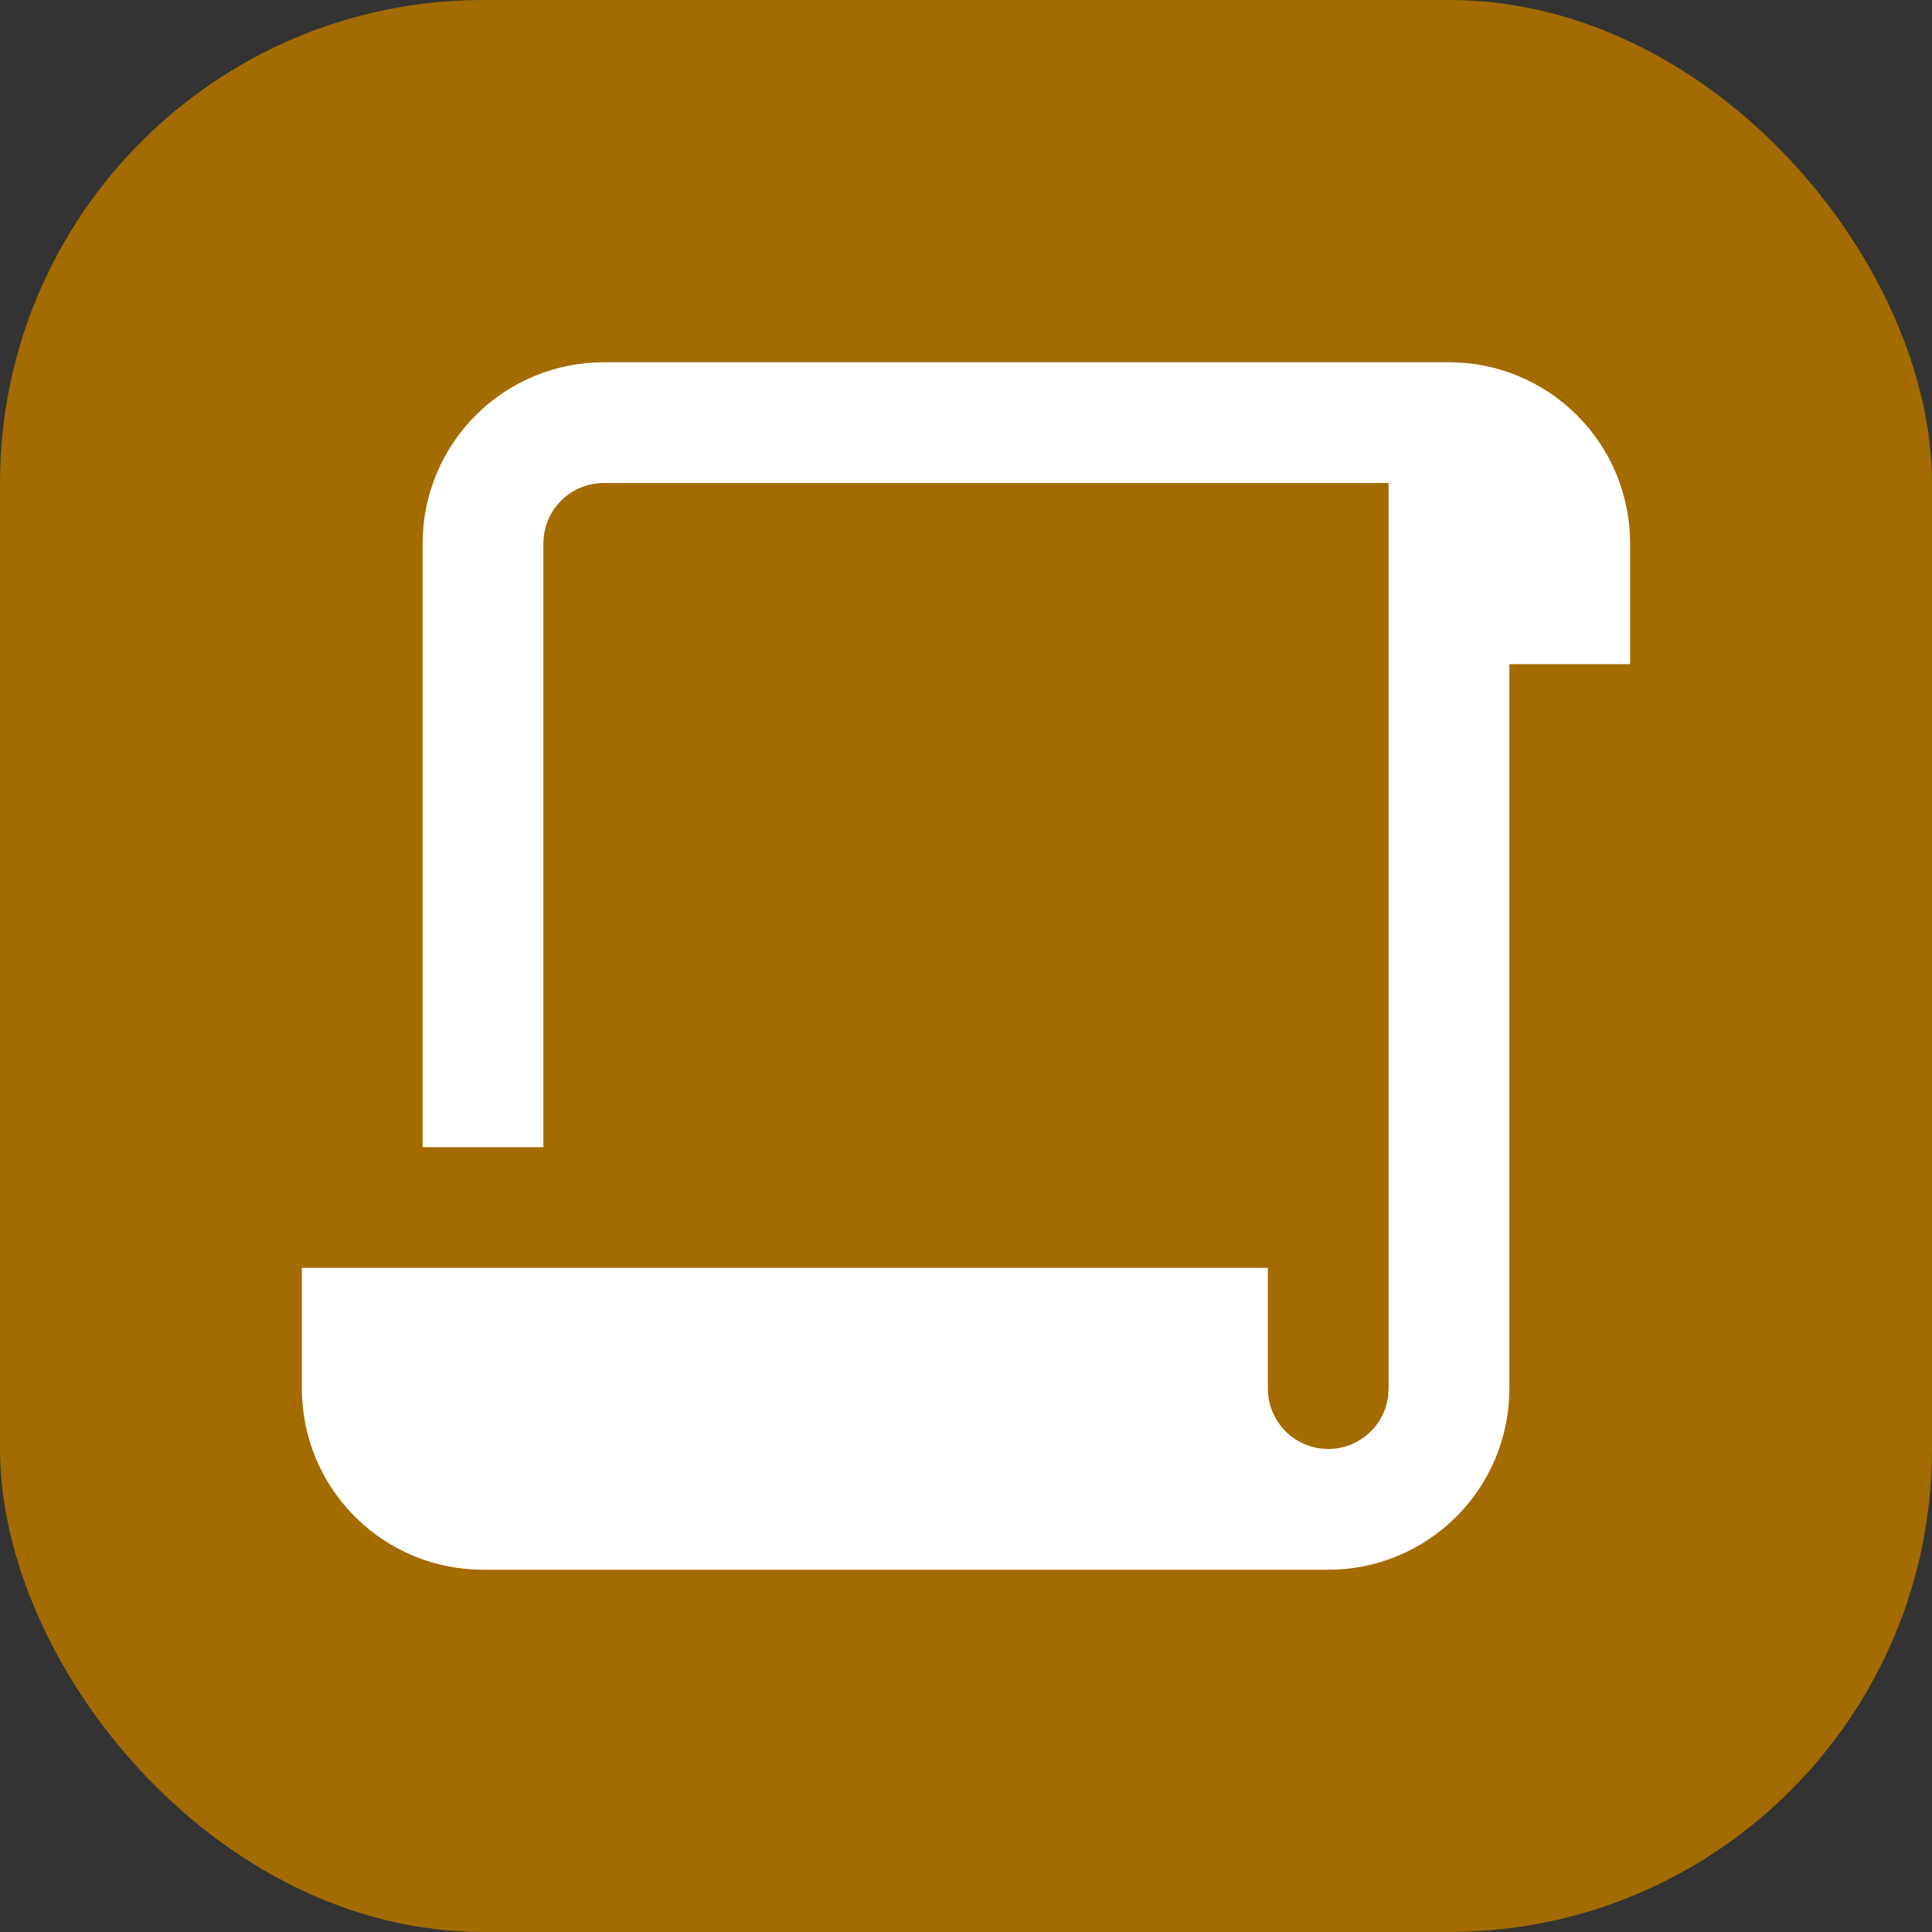 <svg width="32" height="32" viewBox="0 0 32 32" fill="none" xmlns="http://www.w3.org/2000/svg">
<rect x="0" y="0" width="32" height="32" fill="#333333" stroke="none"/>
<rect width="32" height="32" rx="8" fill="#A36B00"/>
<g clip-path="url(#clip0_13901_1219)">
<path d="M24 6C24.796 6 25.559 6.316 26.121 6.879C26.684 7.441 27 8.204 27 9V11H25V23C25 23.796 24.684 24.559 24.121 25.121C23.559 25.684 22.796 26 22 26H8C7.204 26 6.441 25.684 5.879 25.121C5.316 24.559 5 23.796 5 23V21H21V23C21 23.245 21.09 23.481 21.253 23.664C21.416 23.847 21.64 23.964 21.883 23.993L22 24C22.245 24 22.481 23.91 22.664 23.747C22.847 23.584 22.964 23.36 22.993 23.117L23 23V8H10C9.755 8 9.519 8.09 9.336 8.253C9.153 8.415 9.036 8.64 9.007 8.883L9 9V19H7V9C7 8.204 7.316 7.441 7.879 6.879C8.441 6.316 9.204 6 10 6H24Z" fill="white"/>
</g>
<defs>
<clipPath id="clip0_13901_1219">
<rect width="24" height="24" fill="white" transform="translate(4 4)"/>
</clipPath>
</defs>
</svg>

